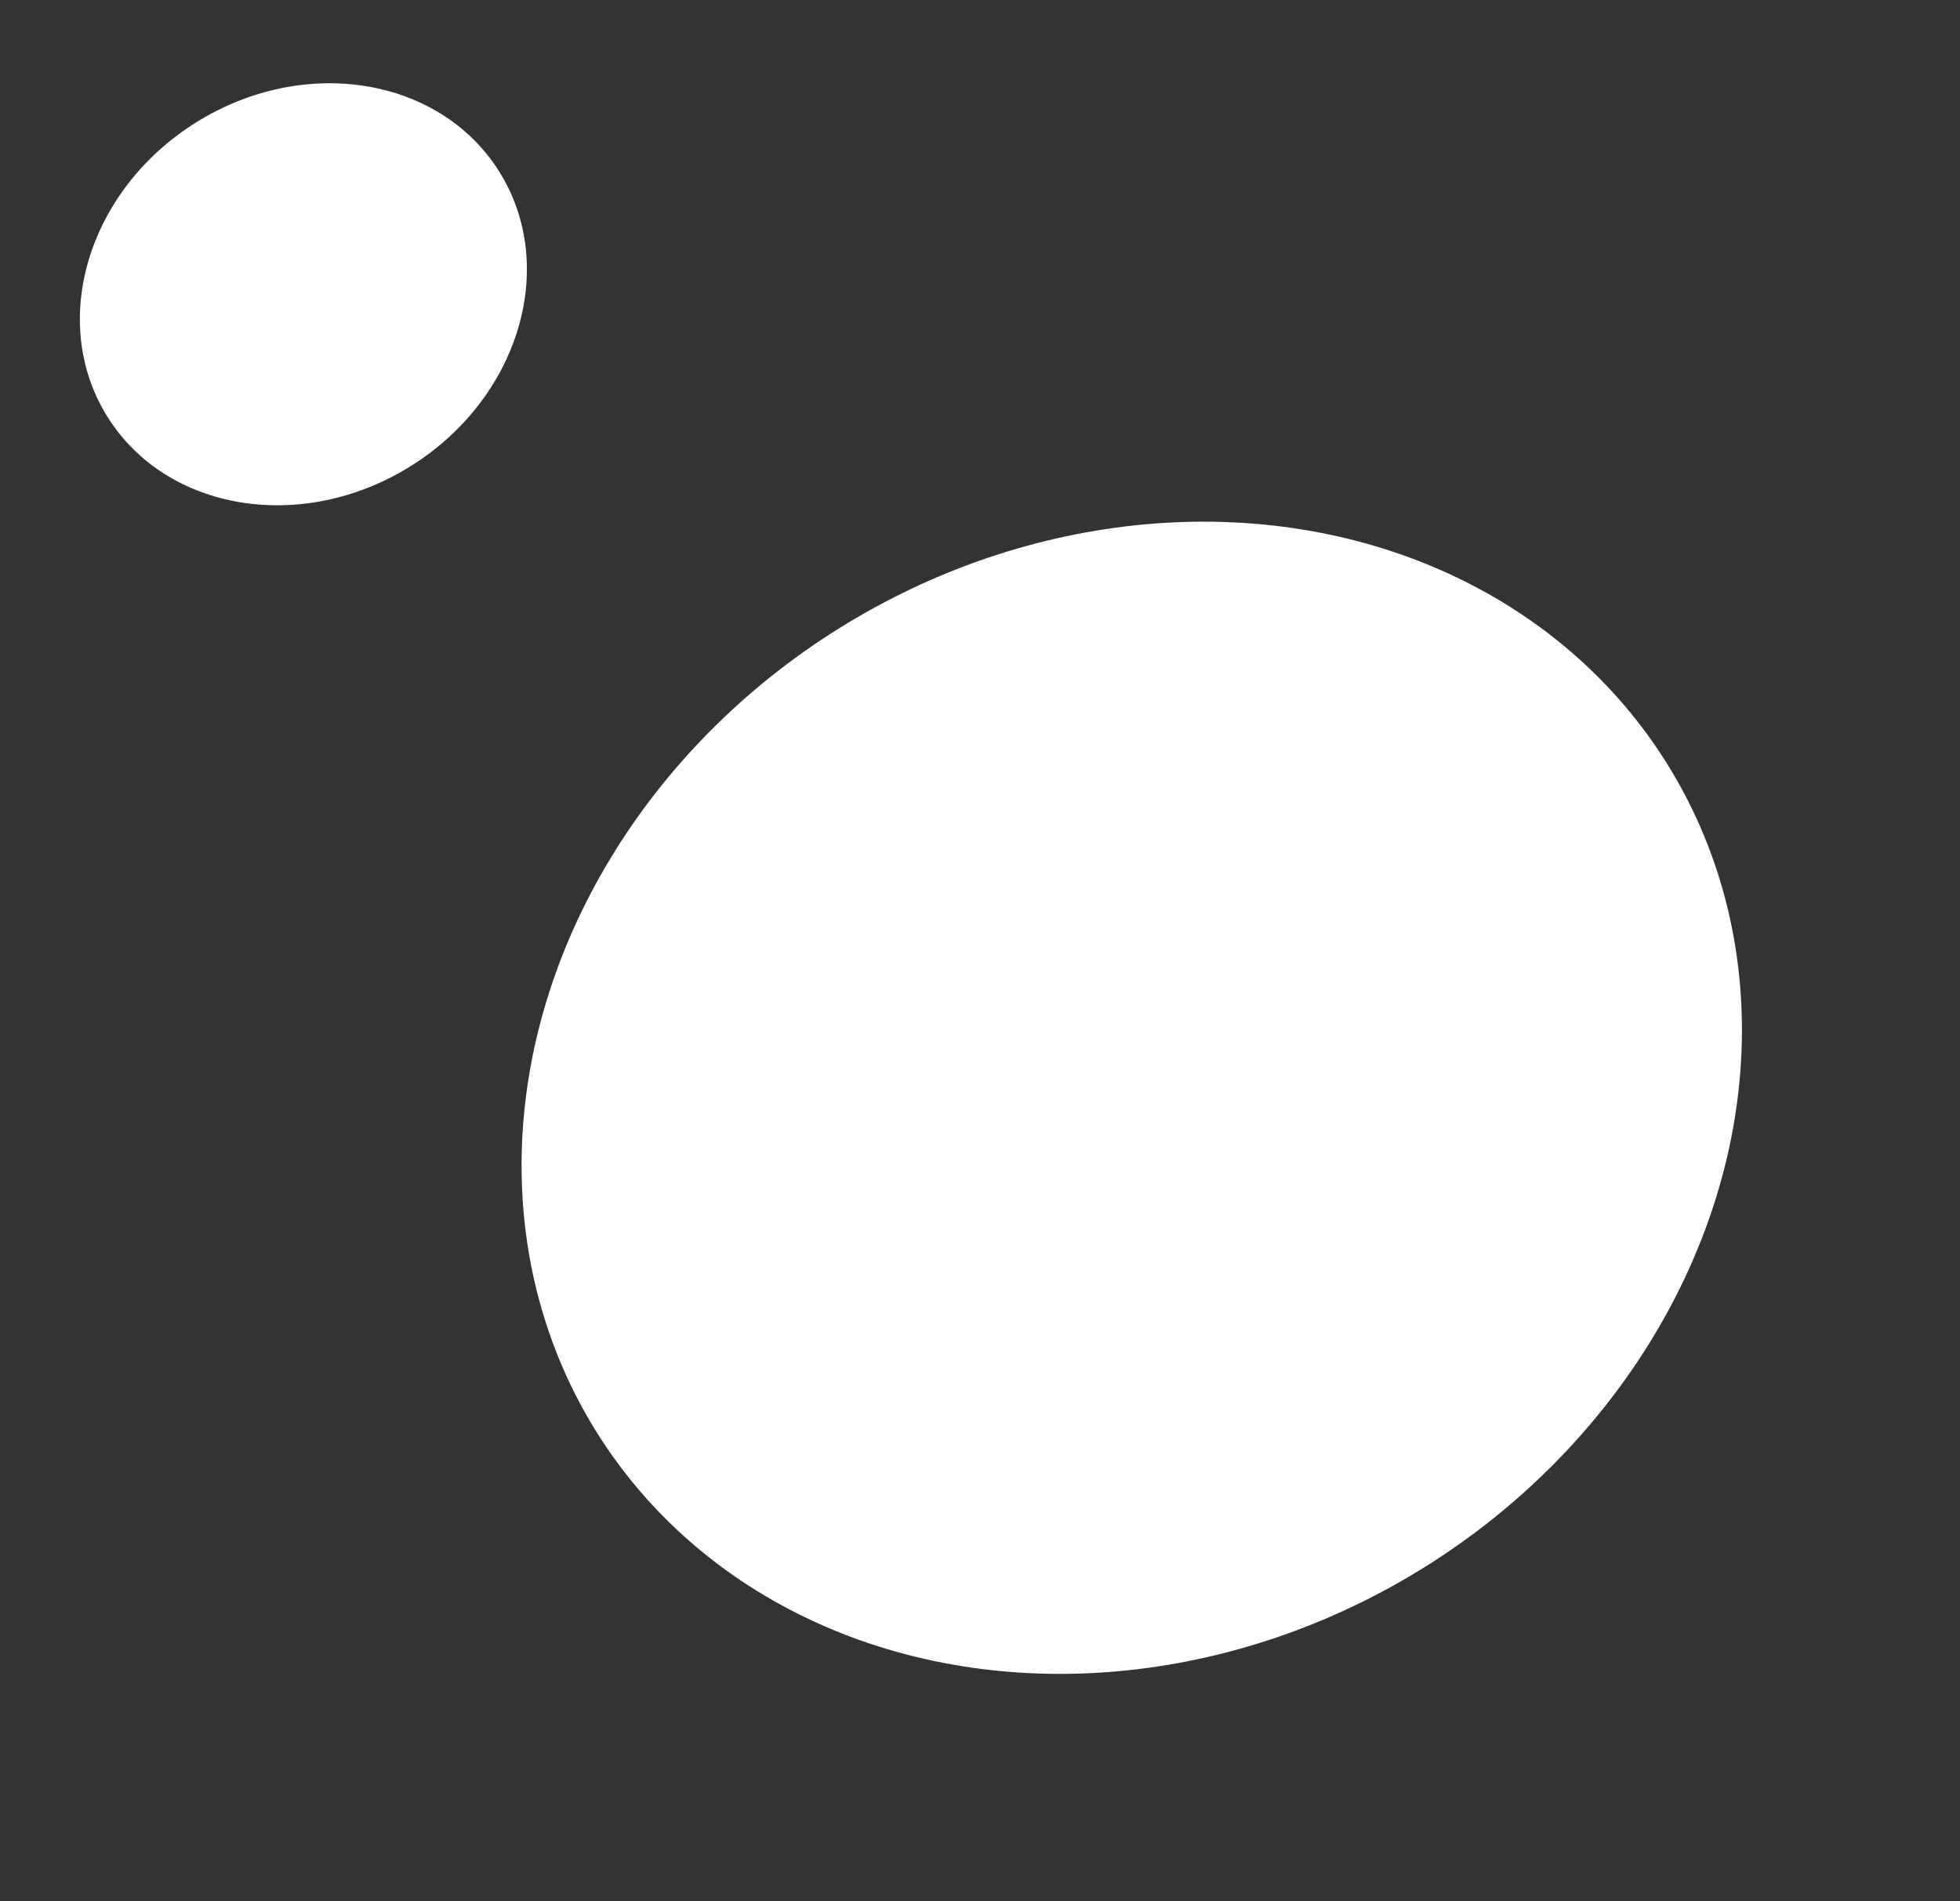 <svg xmlns="http://www.w3.org/2000/svg" width="260.233" height="252.46" viewBox="0 0 260.233 252.46"><rect x="0" y="0" width="260.233" height="252.46" fill="#333333" stroke="none"/><g id="Group_74" data-name="Group 74" transform="translate(-208.495 -1207.089)"><ellipse id="Ellipse_27" data-name="Ellipse 27" cx="73.457" cy="83.782" rx="73.457" ry="83.782" transform="matrix(0.53, 0.848, -0.848, 0.53, 390.875, 1246.163)" fill="#fff"></ellipse><ellipse id="Ellipse_25" data-name="Ellipse 25" cx="26.902" cy="30.684" rx="26.902" ry="30.684" transform="matrix(0.53, 0.848, -0.848, 0.53, 260.538, 1207.089)" fill="#fff"></ellipse></g></svg>